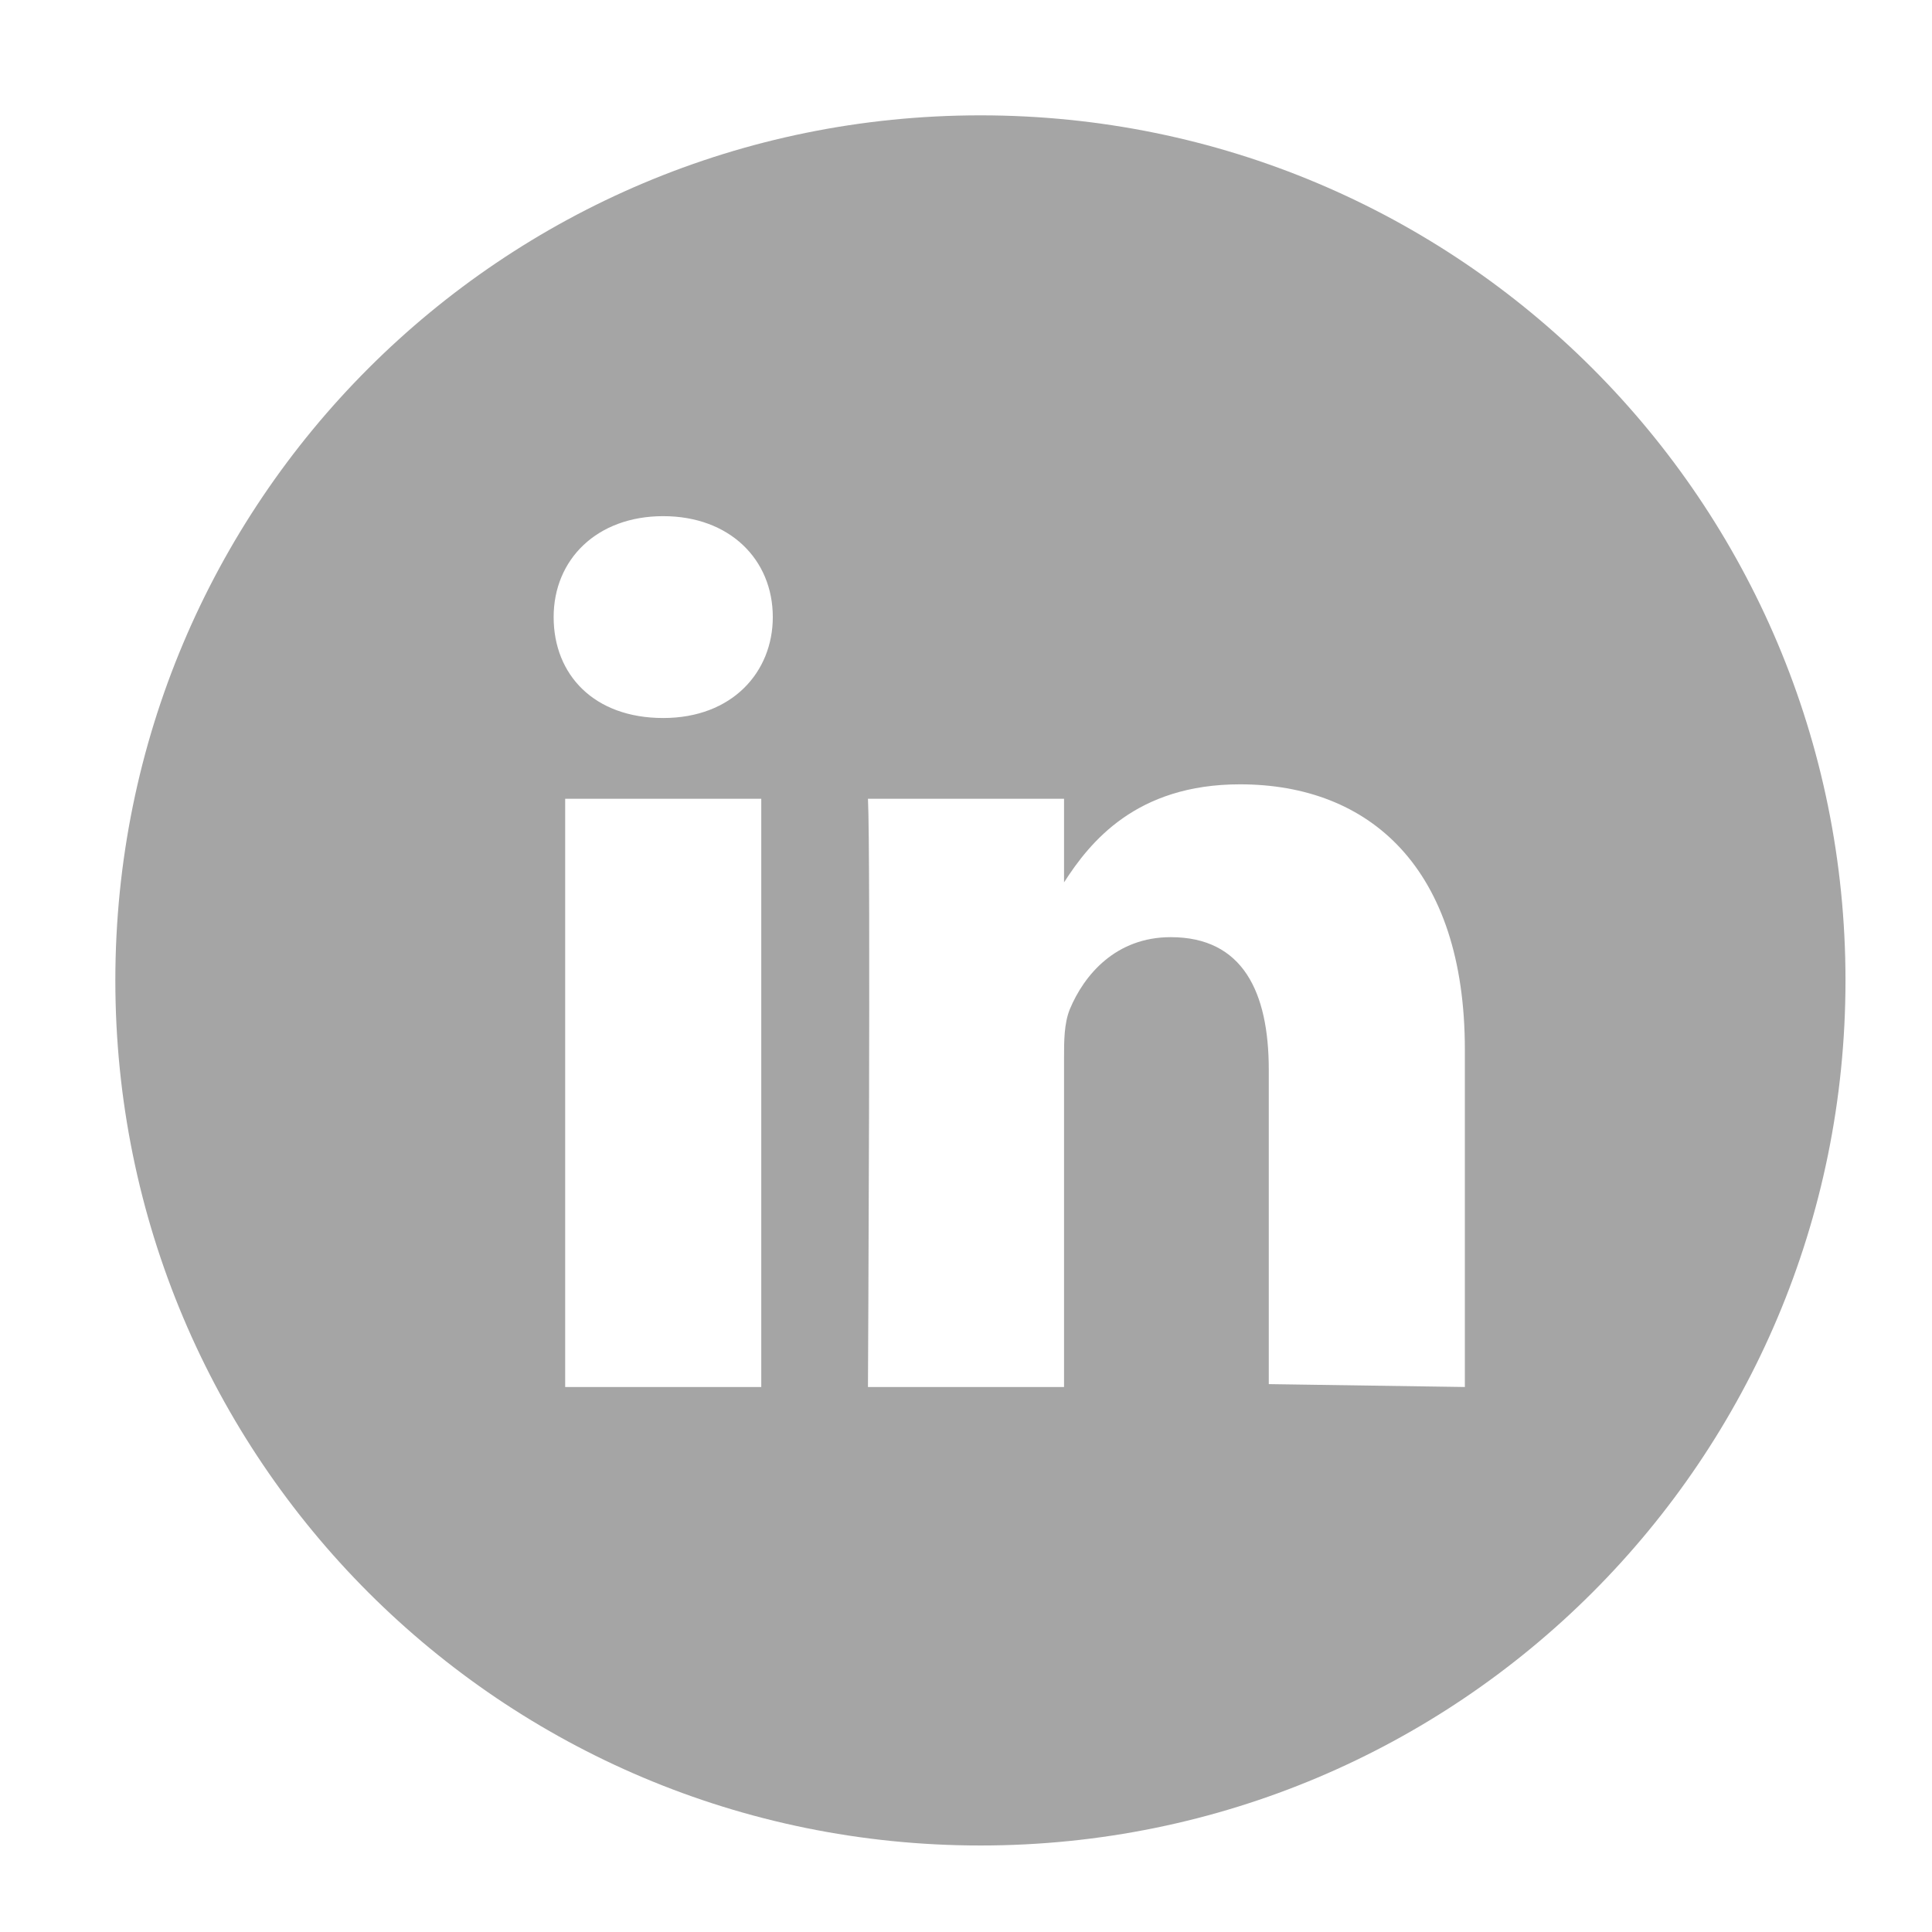 <?xml version="1.0" encoding="utf-8"?>
<!-- Generator: Adobe Illustrator 21.0.2, SVG Export Plug-In . SVG Version: 6.00 Build 0)  -->
<svg version="1.1" id="Layer_1" xmlns="http://www.w3.org/2000/svg" xmlns:xlink="http://www.w3.org/1999/xlink" x="0px" y="0px"
	 viewBox="0 0 67 67" style="enable-background:new 0 0 67 67;" xml:space="preserve">
<style type="text/css">
	.st0{fill:#A5A5A5;}
</style>
<path class="st0" d="M50.8,48.1V36.4c0-6.3-3.3-9.2-7.8-9.2c-3.6,0-5.2,2-6.1,3.4v-2.9h-6.8c0.1,1.9,0,20.4,0,20.4h6.8V36.7
	c0-0.6,0-1.2,0.2-1.7c0.5-1.2,1.6-2.5,3.5-2.5c2.5,0,3.4,1.9,3.4,4.6V48L50.8,48.1L50.8,48.1z M23,24.9c2.4,0,3.8-1.6,3.8-3.5
	c0-2-1.5-3.5-3.8-3.5s-3.8,1.5-3.8,3.5S20.6,24.9,23,24.9L23,24.9z M34,64C17.4,64,4,50.6,4,34S17.4,4,34,4s30,13.4,30,30
	S50.6,64,34,64z M26.4,48.1V27.7h-6.8v20.4H26.4z"/>
</svg>

